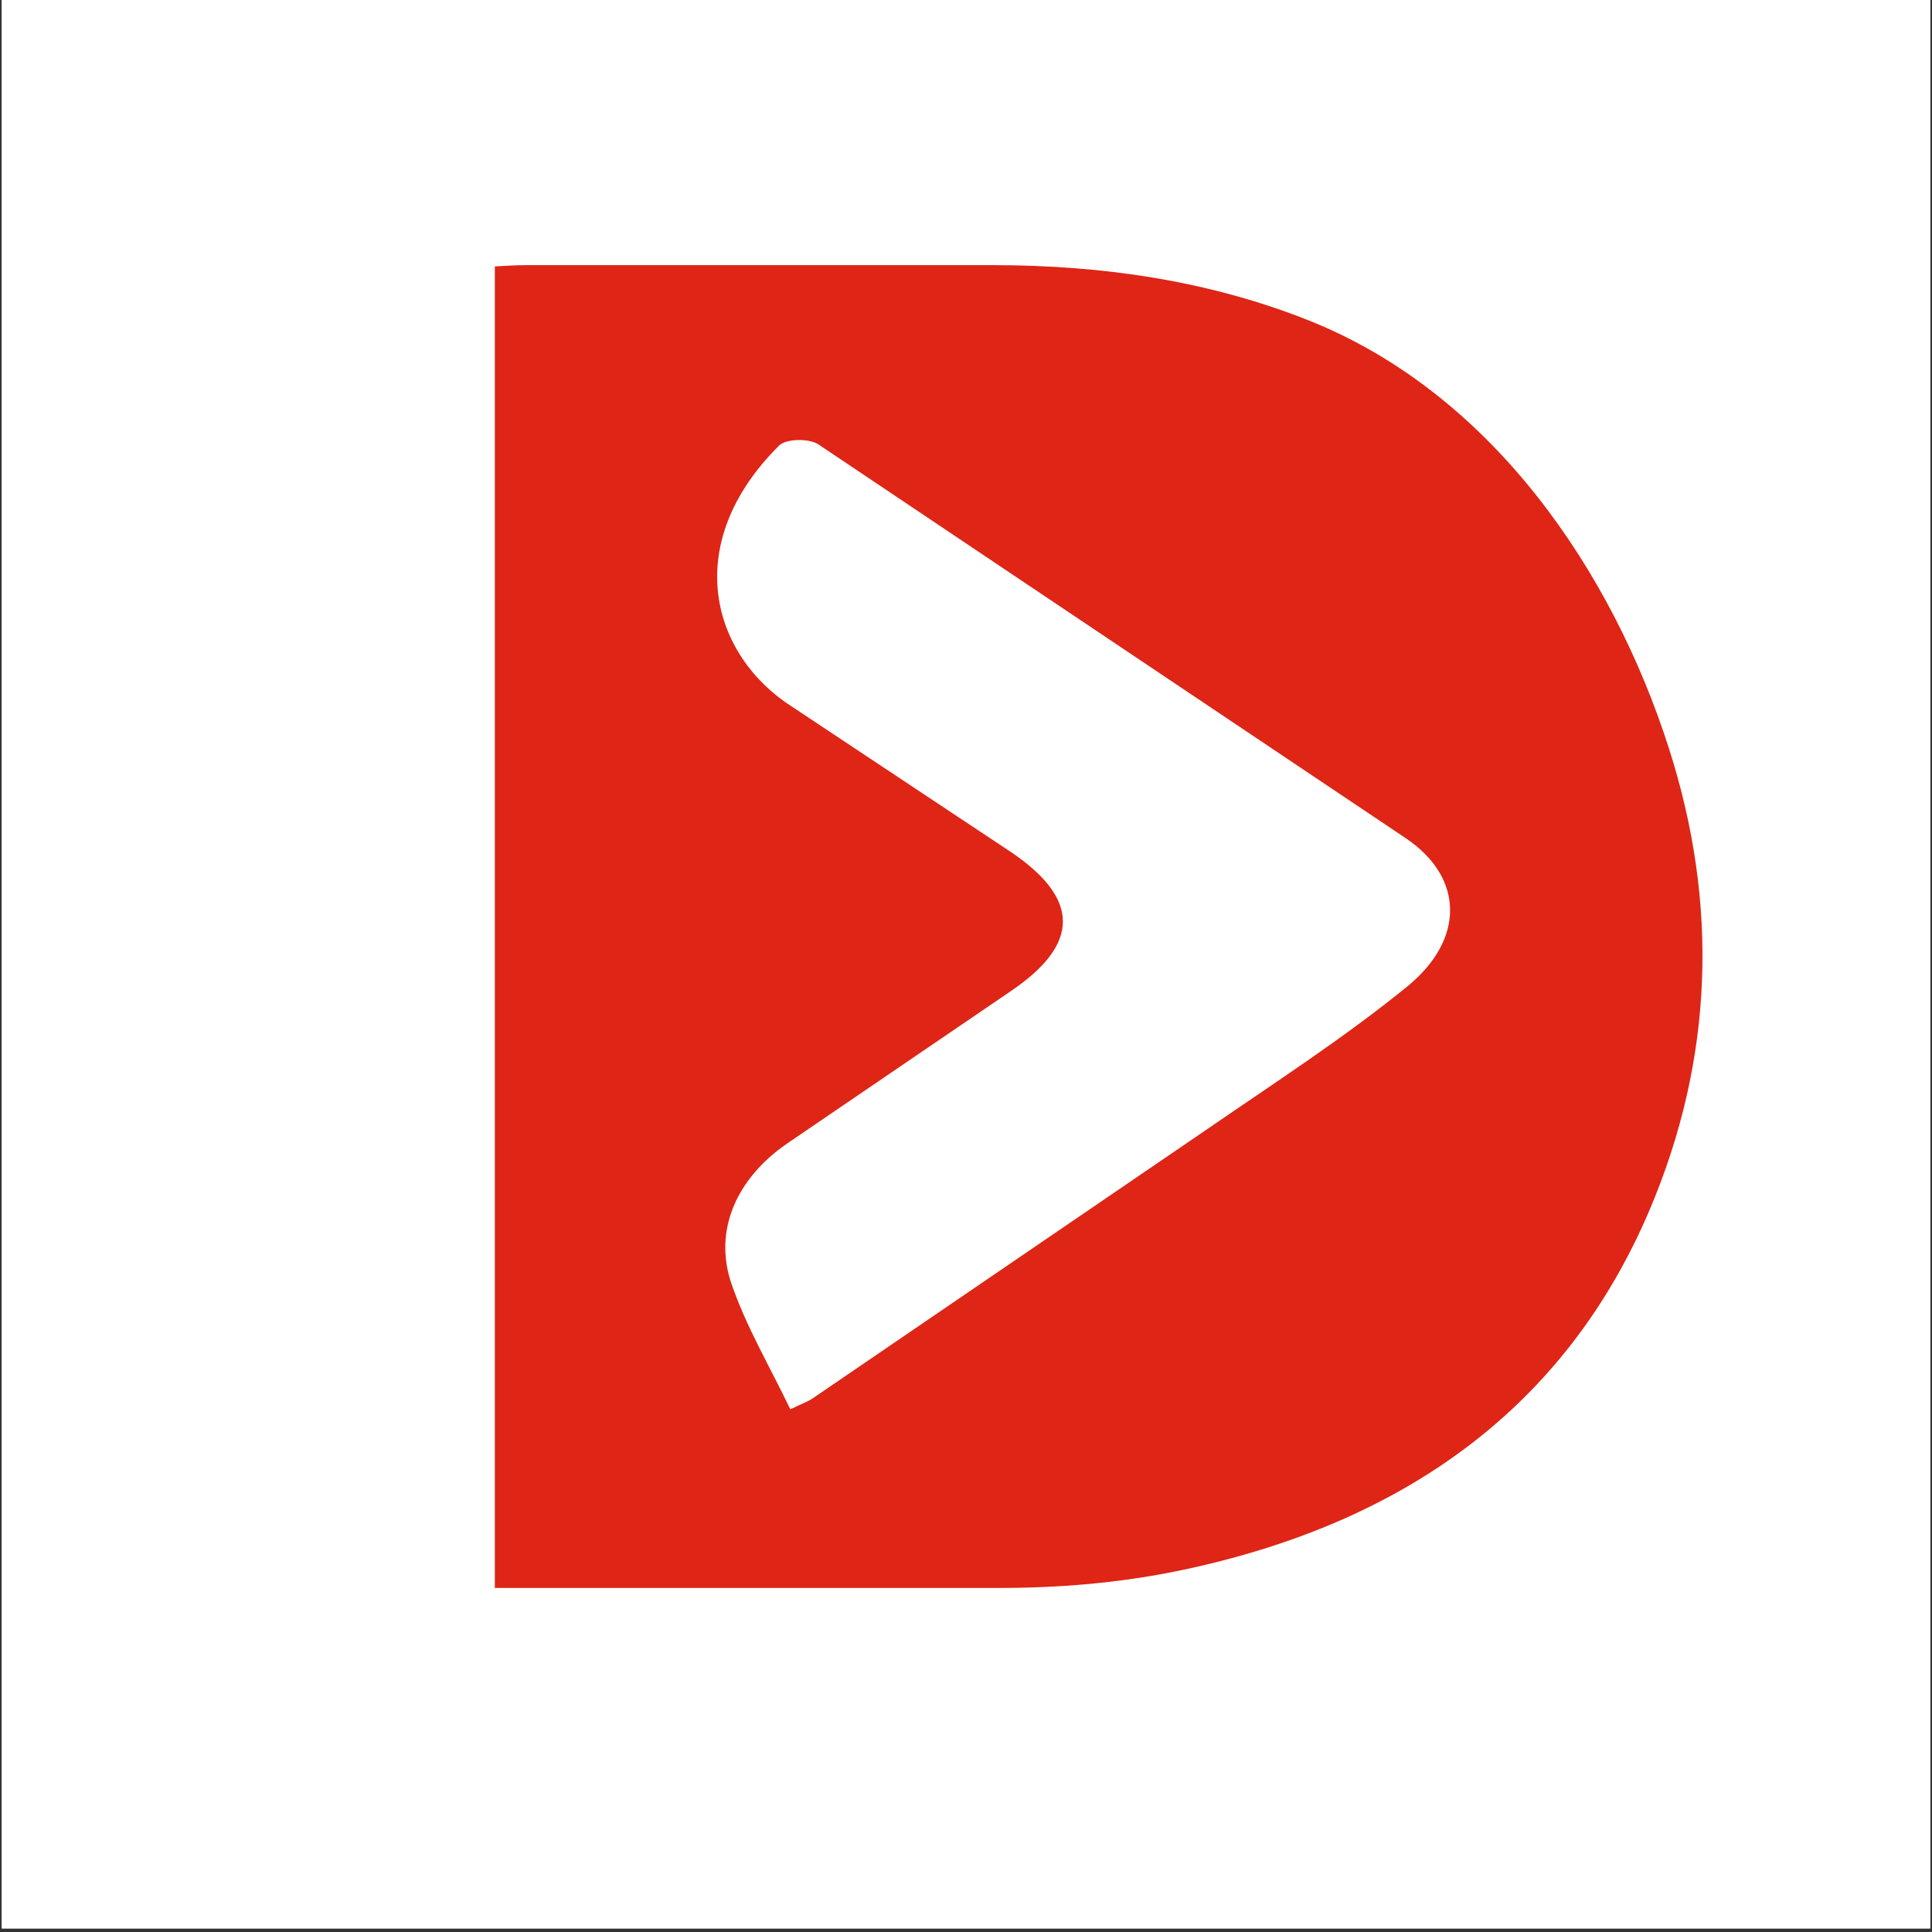 <svg xmlns="http://www.w3.org/2000/svg" xmlns:xlink="http://www.w3.org/1999/xlink" width="720" zoomAndPan="magnify" viewBox="0 0 540 540" height="720" preserveAspectRatio="xMidYMid meet" version="1.0"><rect x="0" y="0" width="540" height="540" fill="#333333" stroke="none"/><defs><clipPath id="6b9dc15f3b"><path d="M 0.5 0 L 539.5 0 L 539.5 539 L 0.5 539 Z M 0.5 0 " clip-rule="nonzero"/></clipPath><clipPath id="3530a7904d"><path d="M 138 74 L 476 74 L 476 444 L 138 444 Z M 138 74 " clip-rule="nonzero"/></clipPath><clipPath id="fbf5e65dd4"><path d="M 138.309 443.836 L 138.309 74.465 C 141.398 74.312 144.086 74.109 146.723 74.109 L 278.078 74.109 C 308.191 74.16 337.543 78.418 365.324 89.371 C 417.035 109.75 450.699 159.836 466.465 209.164 C 480.406 252.613 478.984 296.008 461.039 338.238 C 437.516 393.496 392.297 425.941 329.734 438.973 C 312.855 442.469 295.77 443.887 278.43 443.836 Z M 138.309 443.836 " clip-rule="nonzero"/></clipPath><clipPath id="d3cac69429"><path d="M 200 122 L 405.668 122 L 405.668 394 L 200 394 Z M 200 122 " clip-rule="nonzero"/></clipPath><clipPath id="31b829a2cf"><path d="M 220.891 393.902 C 215.164 381.938 208.57 370.836 204.465 358.871 C 199.344 344.016 205.785 329.418 219.977 319.633 L 282.941 276.742 C 301.75 263.816 301.852 251.344 282.895 238.367 L 221.652 197.707 C 198.891 183.359 189.965 152.184 217.746 124.551 C 219.727 122.574 226.215 122.473 228.801 124.25 L 393.105 234.41 C 409.125 245.312 409.582 262.547 393.207 275.832 C 375.617 290.125 356.453 302.496 337.746 315.375 L 227.277 390.758 C 225.91 391.723 224.238 392.281 220.891 393.902 " clip-rule="nonzero"/></clipPath></defs><g clip-path="url(#6b9dc15f3b)"><path fill="#ffffff" d="M 0.5 0 L 539.5 0 L 539.5 539 L 0.5 539 Z M 0.5 0 " fill-opacity="1" fill-rule="nonzero"/><path fill="#ffffff" d="M 0.5 0 L 539.5 0 L 539.5 539 L 0.5 539 Z M 0.5 0 " fill-opacity="1" fill-rule="nonzero"/></g><g clip-path="url(#3530a7904d)"><g clip-path="url(#fbf5e65dd4)"><path fill="#de2516" d="M 112.957 48.762 L 501.215 48.762 L 501.215 468.867 L 112.957 468.867 Z M 112.957 48.762 " fill-opacity="1" fill-rule="nonzero"/></g></g><g clip-path="url(#d3cac69429)"><g clip-path="url(#31b829a2cf)"><path fill="#ffffff" d="M 112.957 48.762 L 501.215 48.762 L 501.215 468.867 L 112.957 468.867 Z M 112.957 48.762 " fill-opacity="1" fill-rule="nonzero"/></g></g></svg>